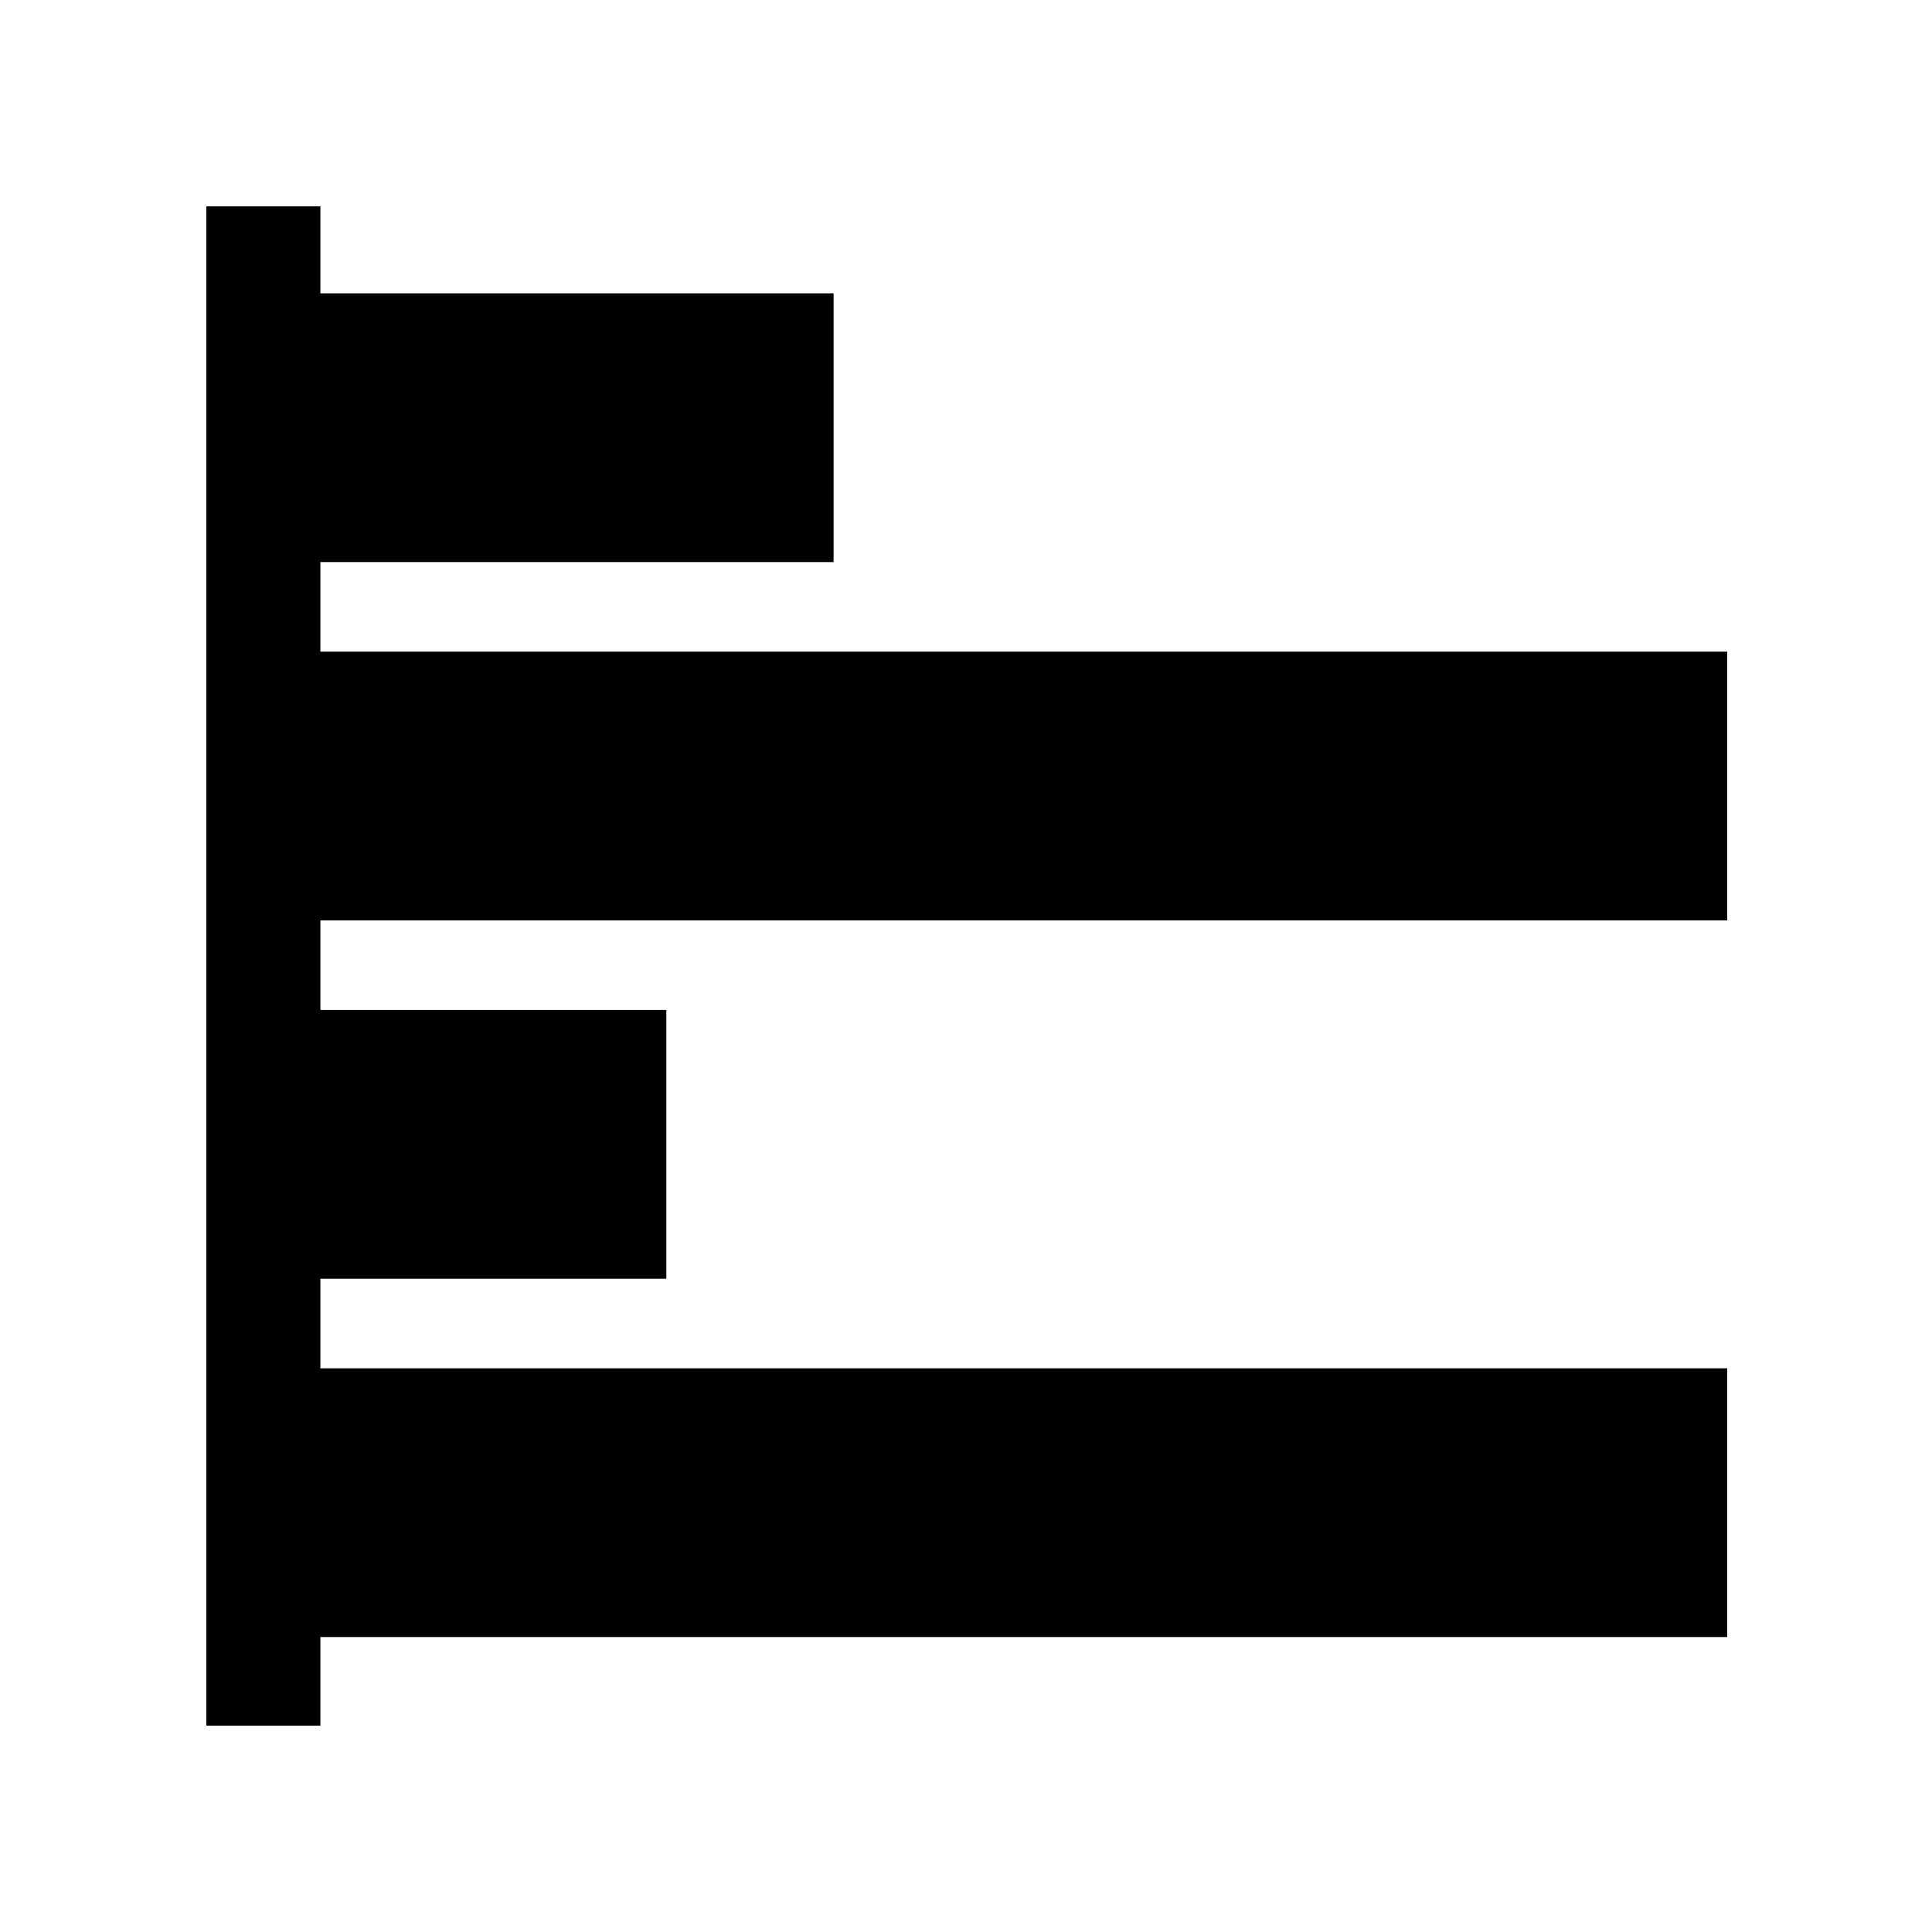 <?xml version="1.0" encoding="UTF-8"?>
<!-- Uploaded to: ICON Repo, www.svgrepo.com, Generator: ICON Repo Mixer Tools -->
<svg fill="#000000" width="800px" height="800px" version="1.1" viewBox="144 144 512 512" xmlns="http://www.w3.org/2000/svg">
 <path d="m228.91 292.96h136v-71.223h-136v-23.055h-30.227v402.63h30.227v-23.477h372.82v-71.219h-372.82v-23.738h91.672v-71.223h-91.672v-23.738h372.82v-71.223h-372.82z"/>
</svg>
